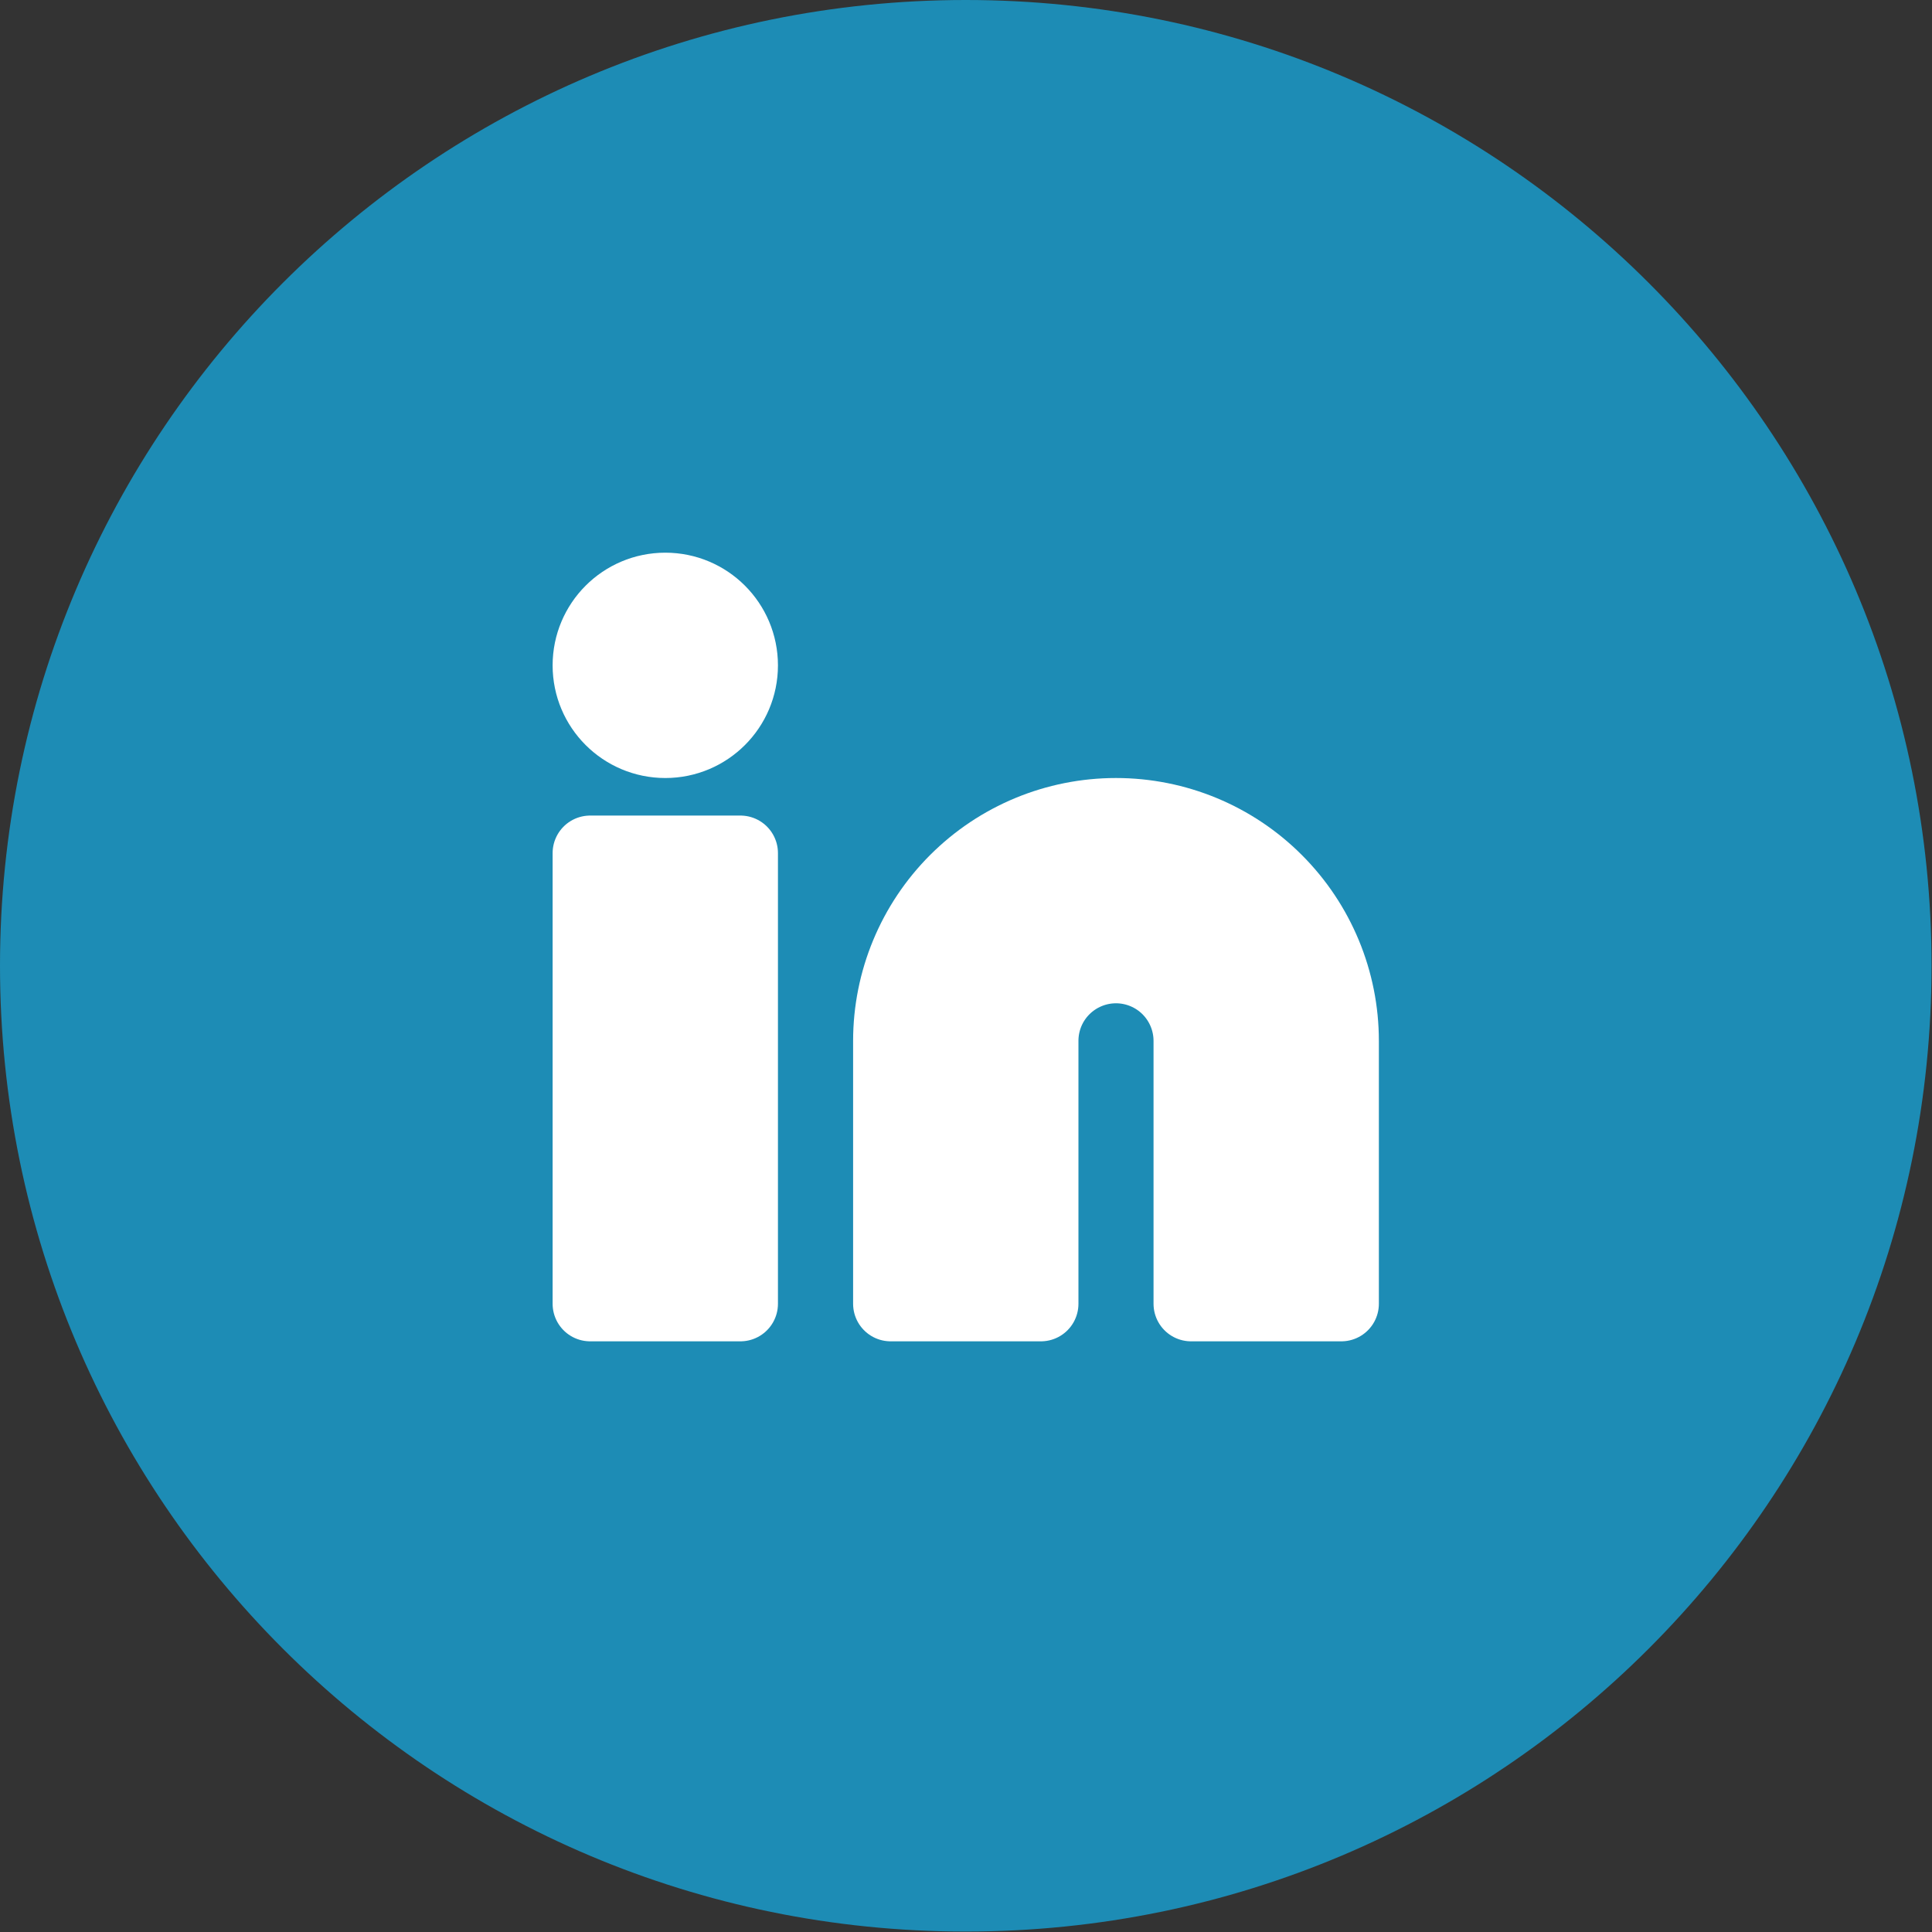 <?xml version="1.0" encoding="UTF-8"?> <svg xmlns="http://www.w3.org/2000/svg" width="30" height="30" viewBox="0 0 30 30" fill="none"><rect x="0" y="0" width="30" height="30" fill="#333333" stroke="none"/><path d="M0 14.996C0 6.714 6.714 0 14.996 0C23.279 0 29.993 6.714 29.993 14.996C29.993 23.279 23.279 29.993 14.996 29.993C6.714 29.993 0 23.279 0 14.996Z" fill="#1D8CB5"></path><g clip-path="url(#clip0_6853_126769)"><path d="M17.329 12.664C18.257 12.664 19.147 13.032 19.803 13.689C20.459 14.345 20.828 15.235 20.828 16.163V20.245H18.495V16.163C18.495 15.853 18.372 15.557 18.154 15.338C17.935 15.119 17.638 14.996 17.329 14.996C17.02 14.996 16.723 15.119 16.504 15.338C16.285 15.557 16.163 15.853 16.163 16.163V20.245H13.83V16.163C13.83 15.235 14.199 14.345 14.855 13.689C15.511 13.032 16.401 12.664 17.329 12.664Z" fill="white" stroke="white" stroke-width="1.166" stroke-linecap="round" stroke-linejoin="round"></path><path d="M11.497 13.247H9.164V20.245H11.497V13.247Z" fill="white" stroke="white" stroke-width="1.166" stroke-linecap="round" stroke-linejoin="round"></path><path d="M10.331 11.498C10.975 11.498 11.497 10.976 11.497 10.332C11.497 9.687 10.975 9.165 10.331 9.165C9.686 9.165 9.164 9.687 9.164 10.332C9.164 10.976 9.686 11.498 10.331 11.498Z" fill="white" stroke="white" stroke-width="1.166" stroke-linecap="round" stroke-linejoin="round"></path></g><defs><clipPath id="clip0_6853_126769"><rect width="13.995" height="13.995" fill="white" transform="translate(7.998 7.999)"></rect></clipPath></defs></svg> 